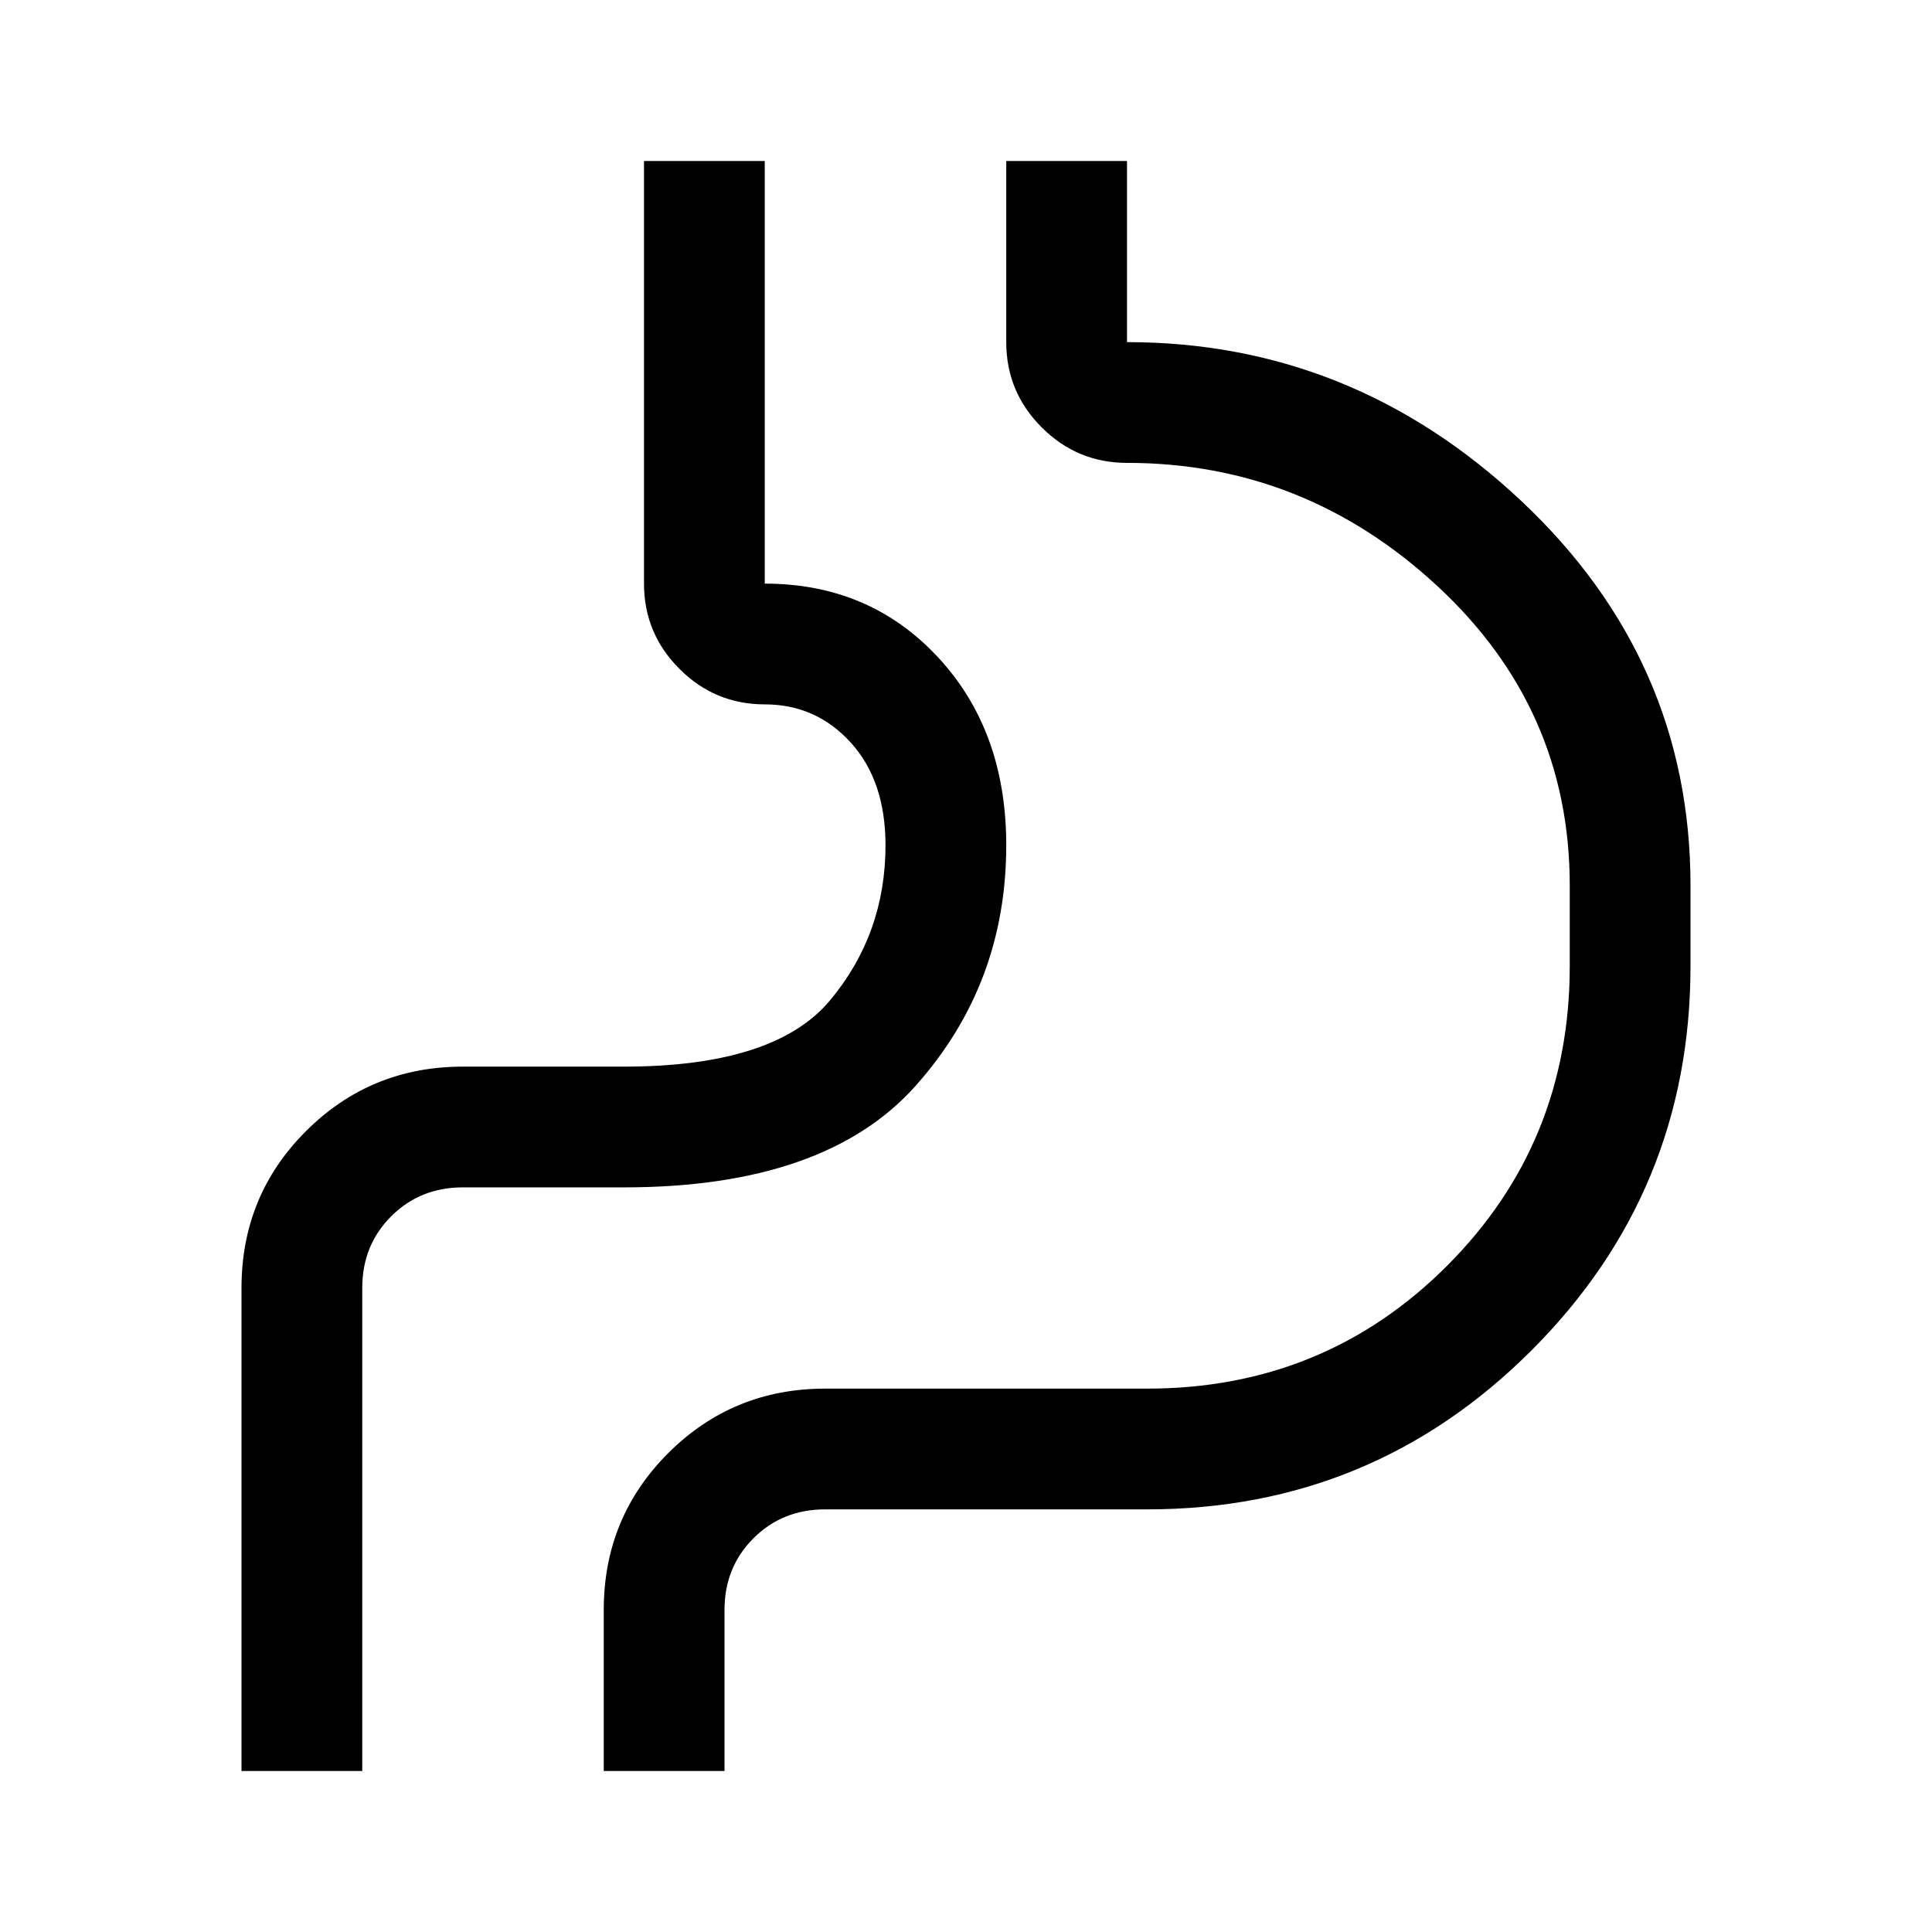 <svg xmlns="http://www.w3.org/2000/svg" width="48" height="48" viewBox="0 -960 960 960"><path d="M120-80v-240q0-46 32.083-78 32.084-32 77.917-32h80q75 0 102.5-33t27.5-77q0-32-17.25-51T380-610q-24.75 0-42.375-17.625T320-670v-210h60v210q52 0 86 36.5t34 93.5q0 69-45 119.5T310-370h-80q-21.25 0-35.625 14.375T180-320v240h-60Zm240 0h-60v-80q0-46 32.083-78 32.084-32 77.917-32h160q88 0 149-61t61-149v-40q0-88-66-149t-154-61q-24.75 0-42.375-17.625T500-790v-90h60v90q112 0 196 79t84 191v40q0 112-79 191t-191 79H410q-21.25 0-35.625 14.375T360-160v80Zm-180 0v-240q0-21.25 14.375-35.625T230-370h80q100 0 145-50.5T500-540q0-57-33.5-93.5T380-670v-210 210q53 0 86.5 36.5T500-540q0 69-45 119.5T310-370h-80q-21.25 0-35.625 14.375T180-320v240Z"/></svg>